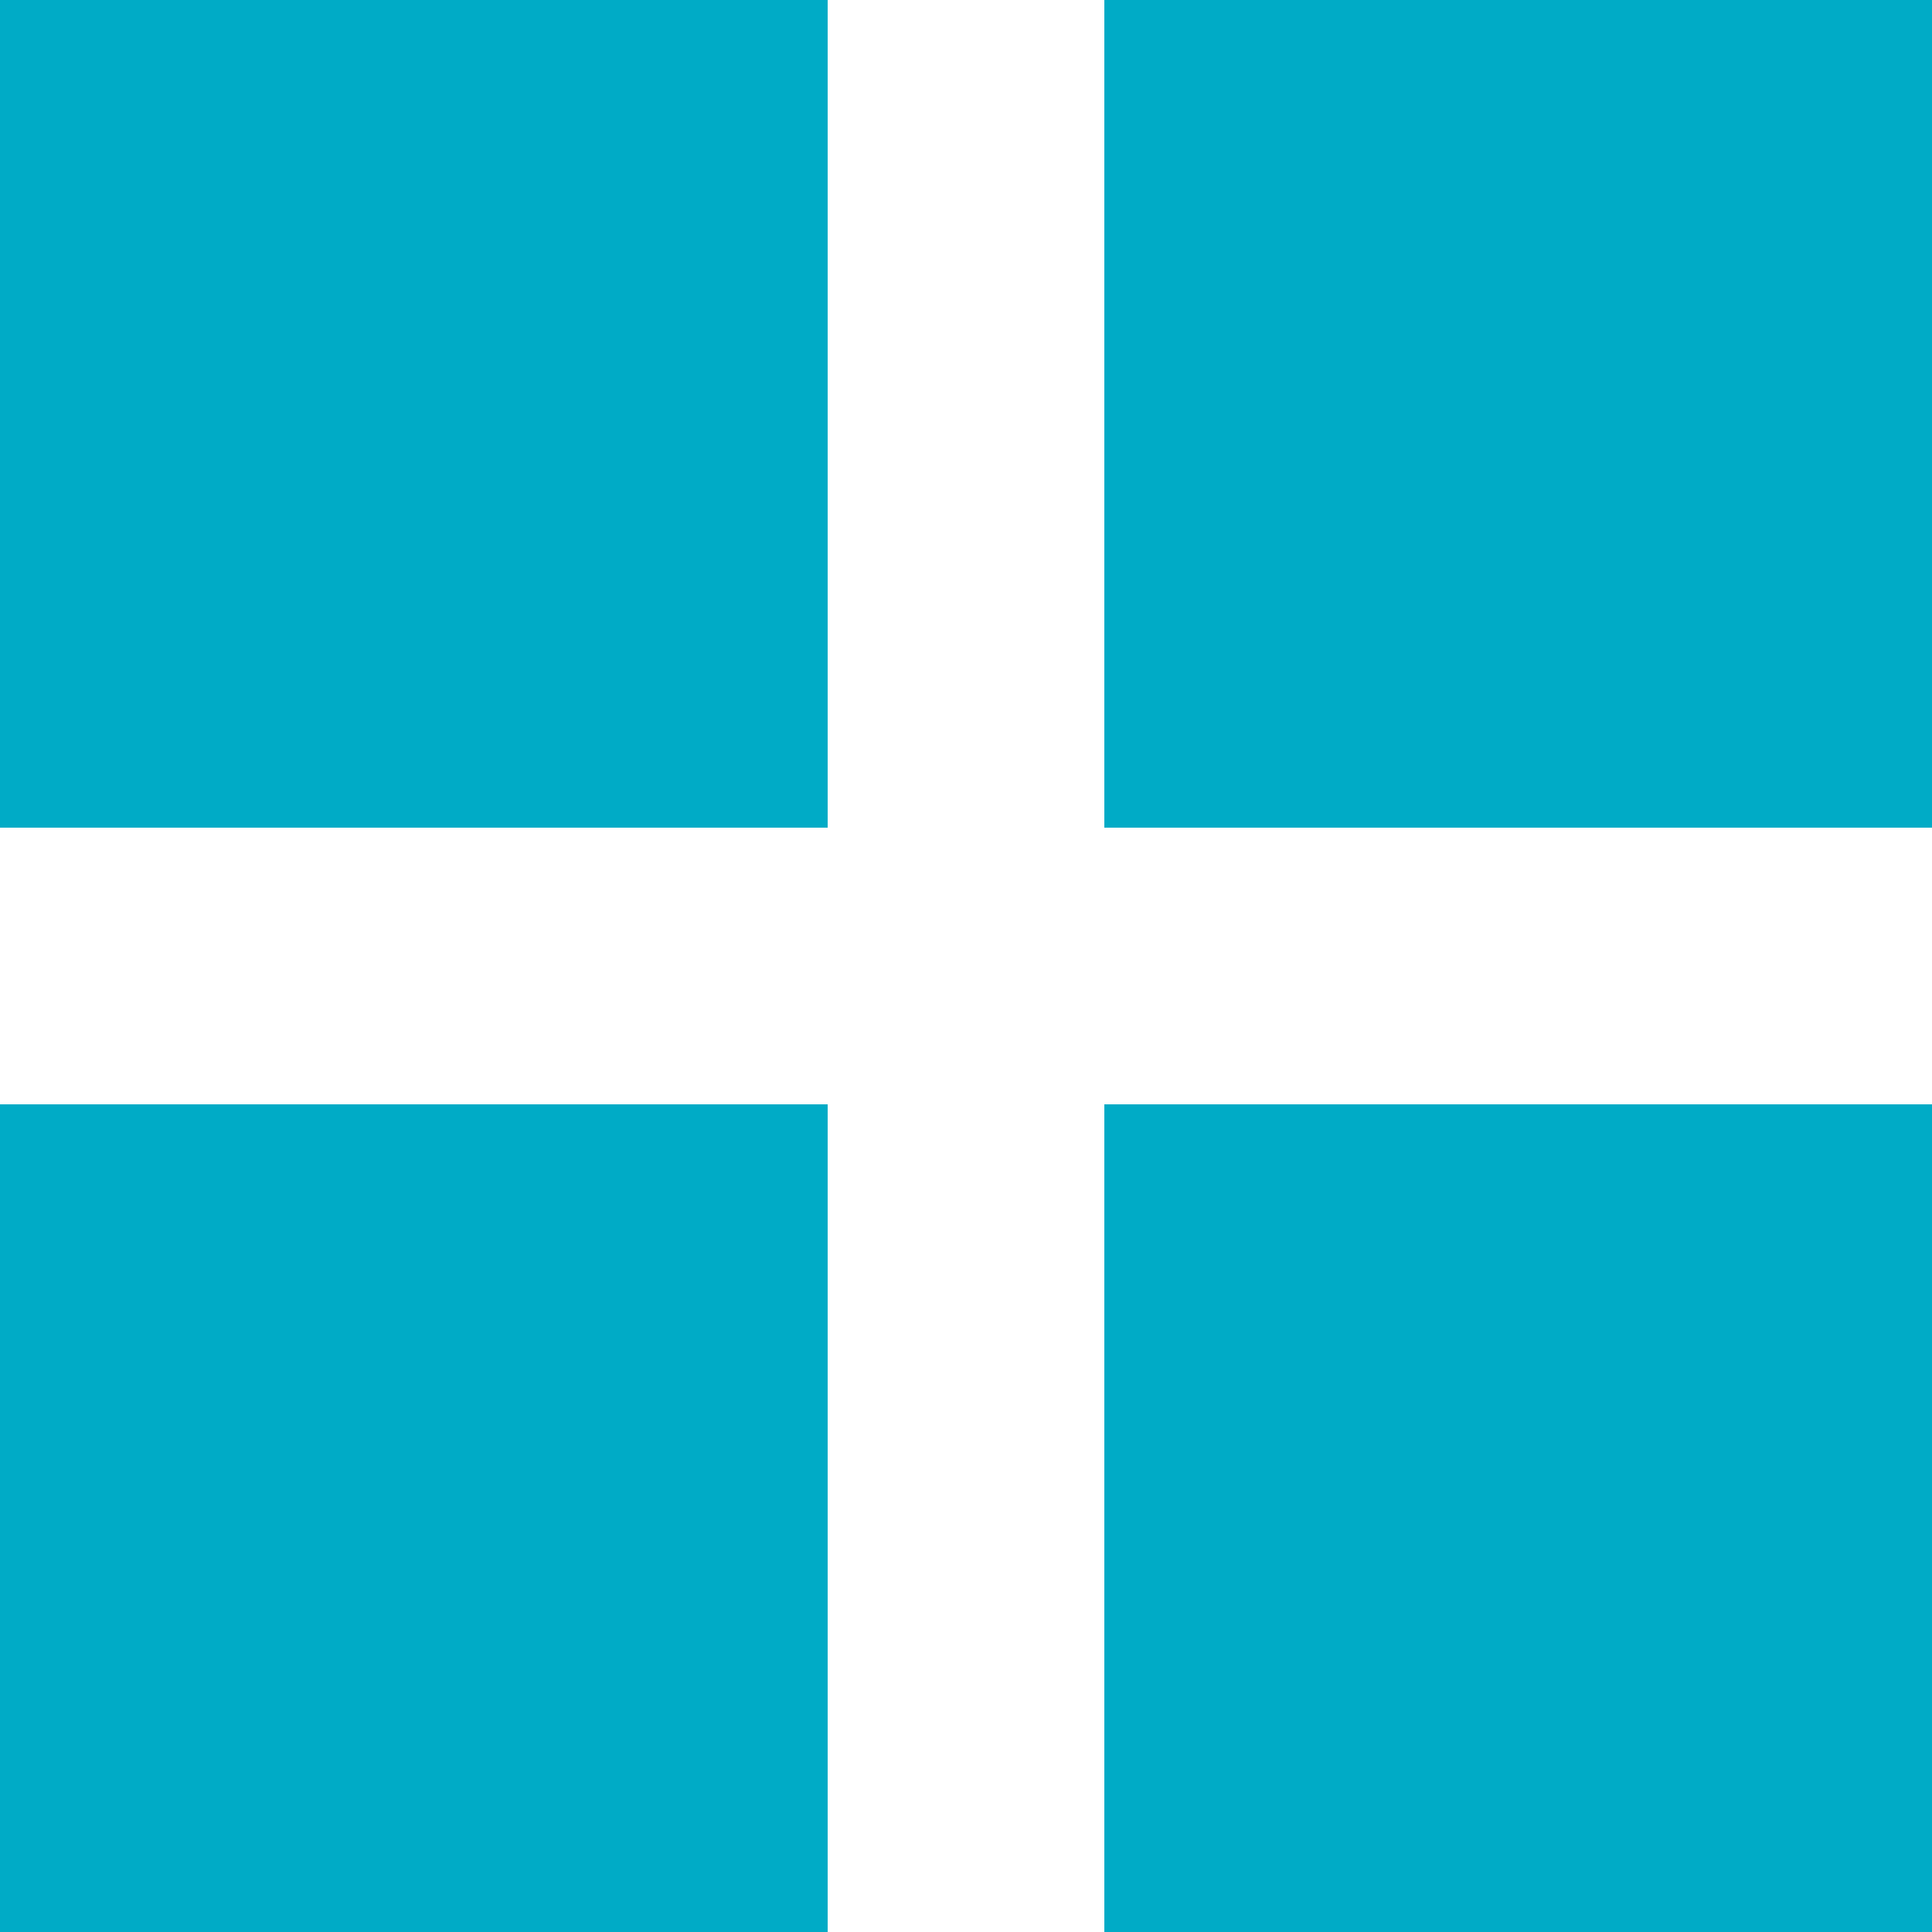 <?xml version="1.0" encoding="UTF-8"?>
<svg id="_レイヤー_1" data-name=" レイヤー 1" xmlns="http://www.w3.org/2000/svg" viewBox="0 0 25 25">
  <defs>
    <style>
      .cls-1 {
        fill: #00abc6;
      }
    </style>
  </defs>
  <rect class="cls-1" width="10.71" height="10.71"/>
  <rect class="cls-1" x="14.29" width="10.71" height="10.71"/>
  <rect class="cls-1" y="14.29" width="10.71" height="10.71"/>
  <rect class="cls-1" x="14.29" y="14.29" width="10.71" height="10.71"/>
</svg>